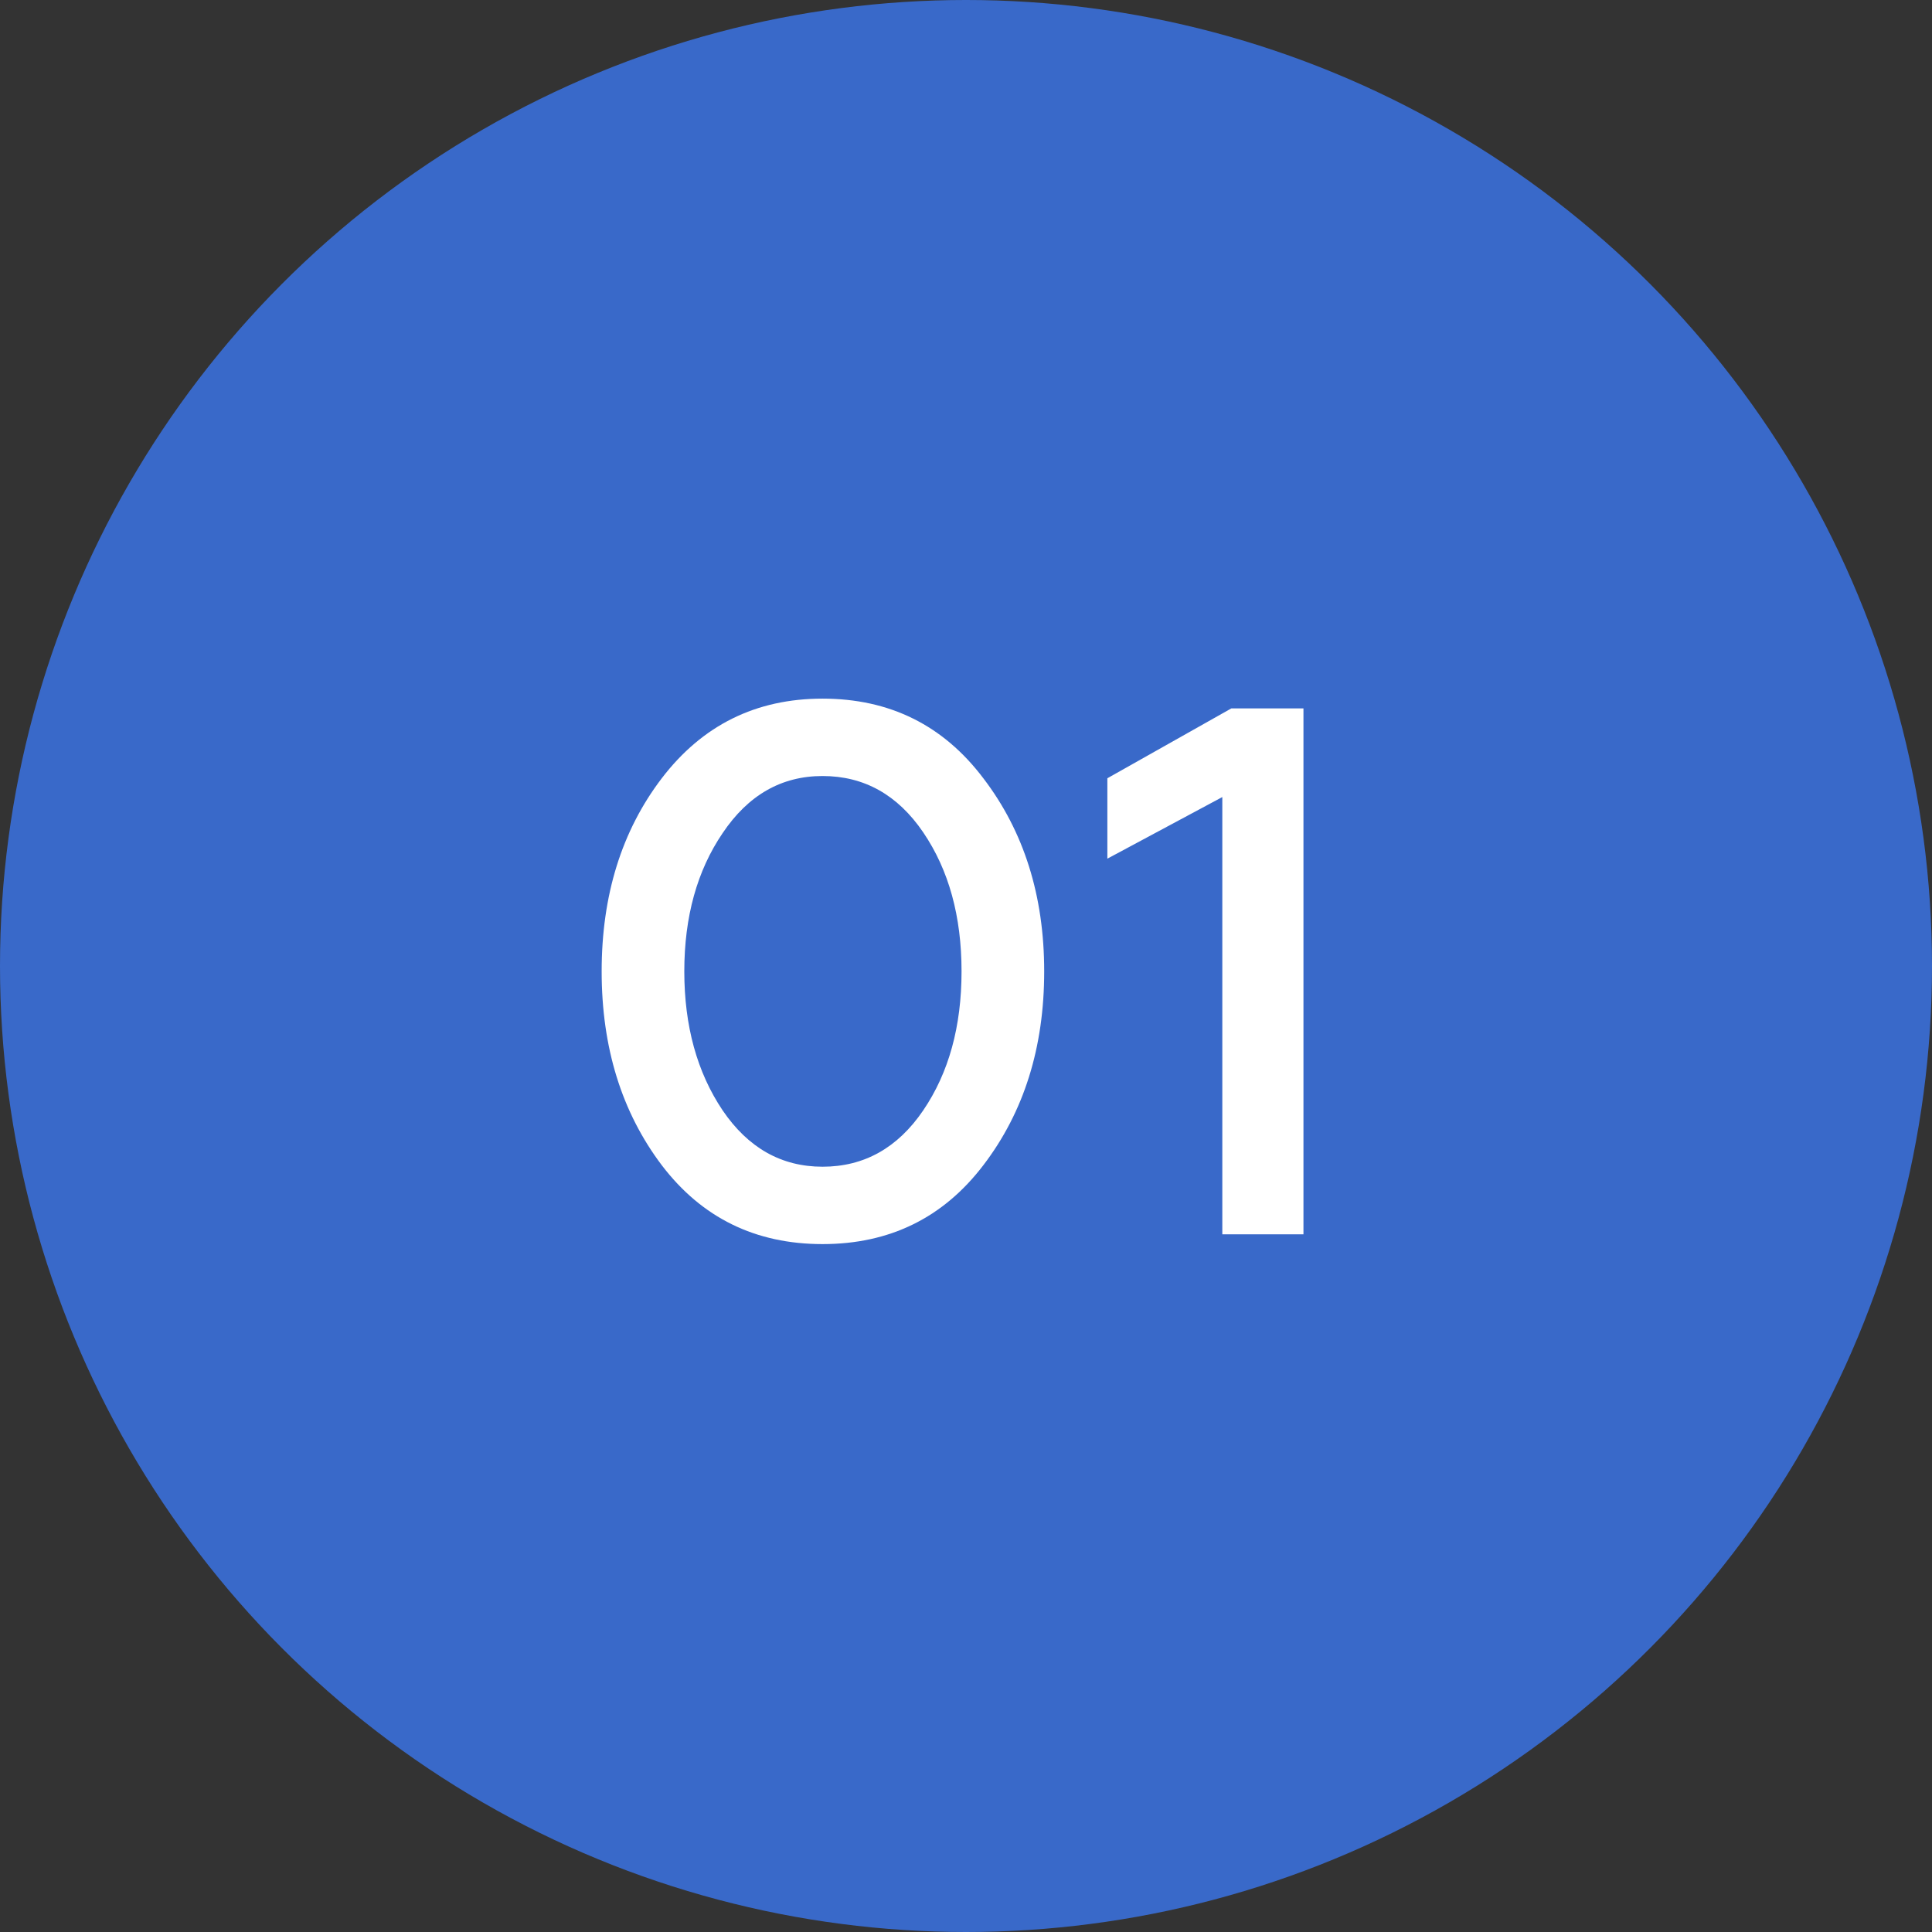 <?xml version="1.0" encoding="UTF-8"?> <svg xmlns="http://www.w3.org/2000/svg" width="36" height="36" viewBox="0 0 36 36" fill="none"><rect x="0" y="0" width="36" height="36" fill="#333333" stroke="none"/> <circle cx="18" cy="18" r="18" fill="#3969C9"></circle> <path d="M18.323 21.712C17.576 22.692 16.577 23.182 15.327 23.182C14.076 23.182 13.077 22.692 12.331 21.712C11.584 20.723 11.211 19.519 11.211 18.1C11.211 16.681 11.584 15.482 12.331 14.502C13.087 13.513 14.085 13.018 15.327 13.018C16.577 13.018 17.576 13.513 18.323 14.502C19.079 15.491 19.457 16.691 19.457 18.1C19.457 19.519 19.079 20.723 18.323 21.712ZM15.327 21.74C16.101 21.74 16.727 21.39 17.203 20.69C17.679 19.99 17.917 19.127 17.917 18.1C17.917 17.073 17.679 16.21 17.203 15.51C16.727 14.81 16.101 14.46 15.327 14.46C14.561 14.46 13.941 14.815 13.465 15.524C12.989 16.224 12.751 17.083 12.751 18.1C12.751 19.117 12.989 19.981 13.465 20.69C13.941 21.39 14.561 21.74 15.327 21.74ZM22.776 23V14.852L20.634 16V14.502L22.944 13.2H24.288V23H22.776Z" fill="white"></path> </svg> 